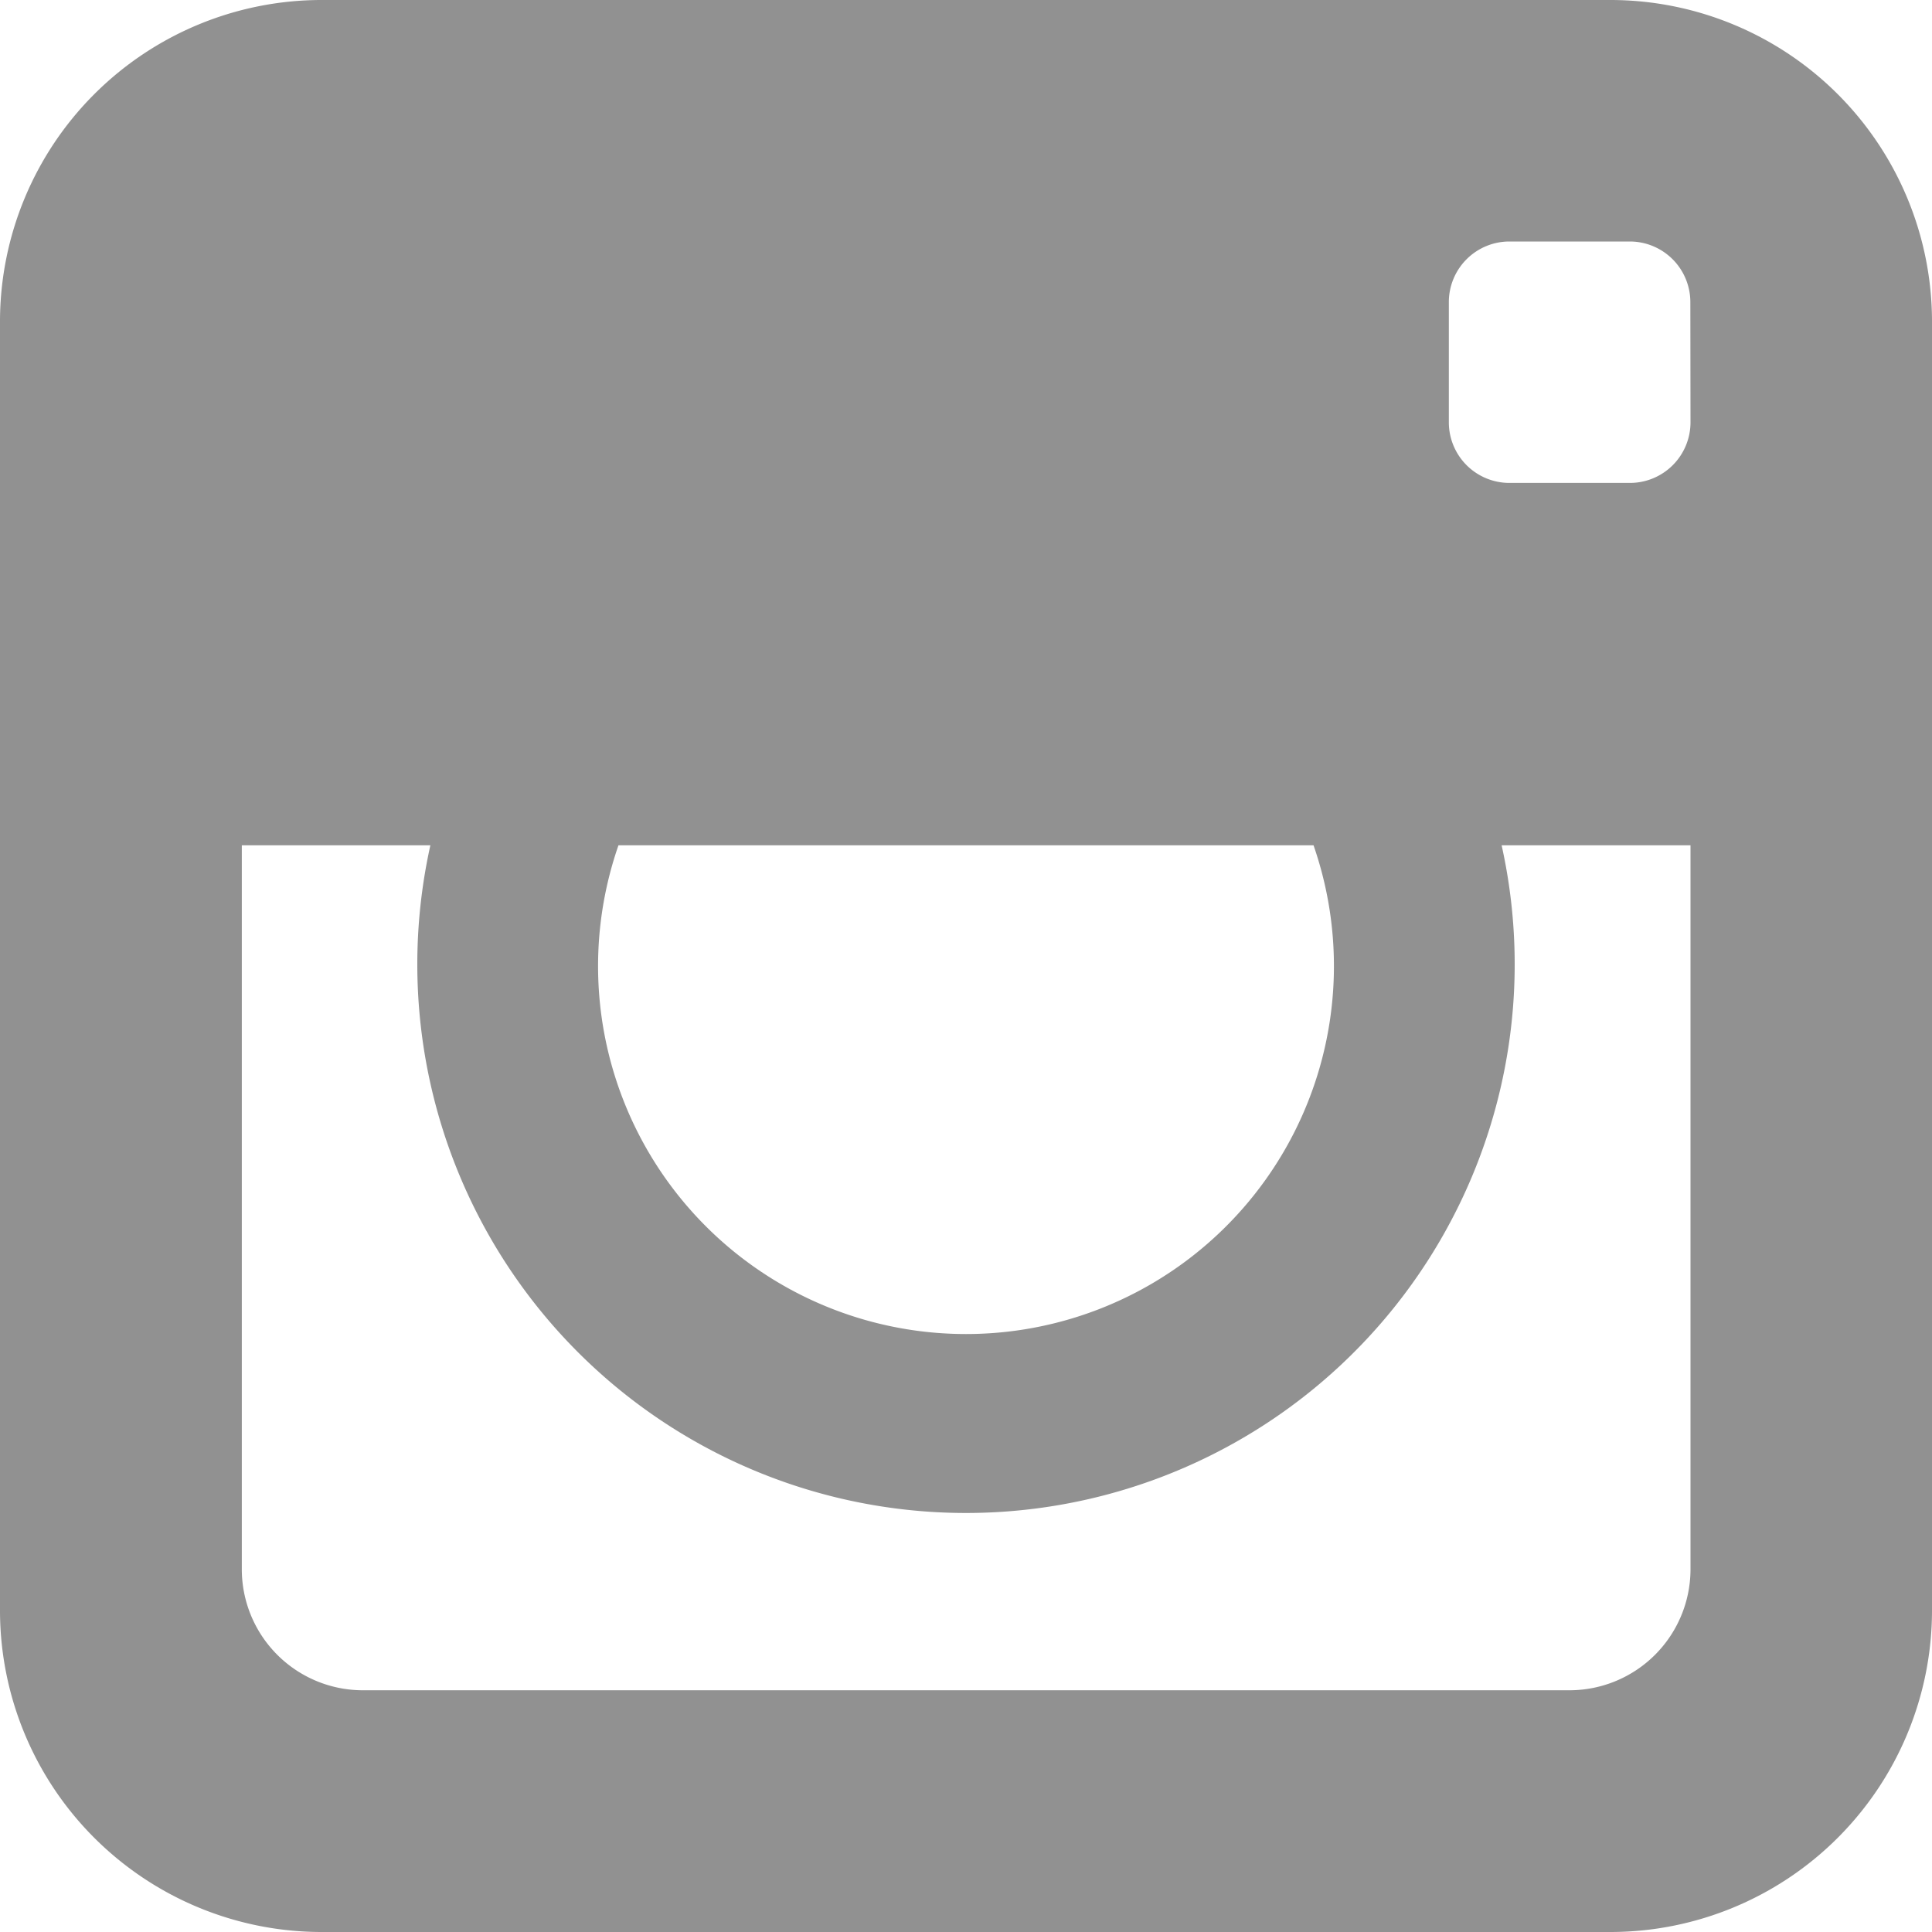 <svg xmlns="http://www.w3.org/2000/svg" width="25" height="25" viewBox="0 0 25 25">
  <path id="Icon_metro-instagram" data-name="Icon metro-instagram" d="M23.42,1.928H6.721a4.163,4.163,0,0,0-4.15,4.15v16.7a4.163,4.163,0,0,0,4.15,4.15h16.7a4.163,4.163,0,0,0,4.15-4.15V6.078A4.163,4.163,0,0,0,23.42,1.928ZM10.574,12.866h8.994a4.761,4.761,0,1,1-8.994,0Zm13.872,0v9.374A1.567,1.567,0,0,1,22.883,23.8H7.258A1.567,1.567,0,0,1,5.7,22.241V12.866H8.14a7.1,7.1,0,1,0,13.862,0h2.444Zm0-5.47a.784.784,0,0,1-.781.781H22.1a.784.784,0,0,1-.781-.781V5.834a.784.784,0,0,1,.781-.781h1.563a.784.784,0,0,1,.781.781Z" transform="translate(-2.571 -1.928)" fill="#919191"/>
</svg>
